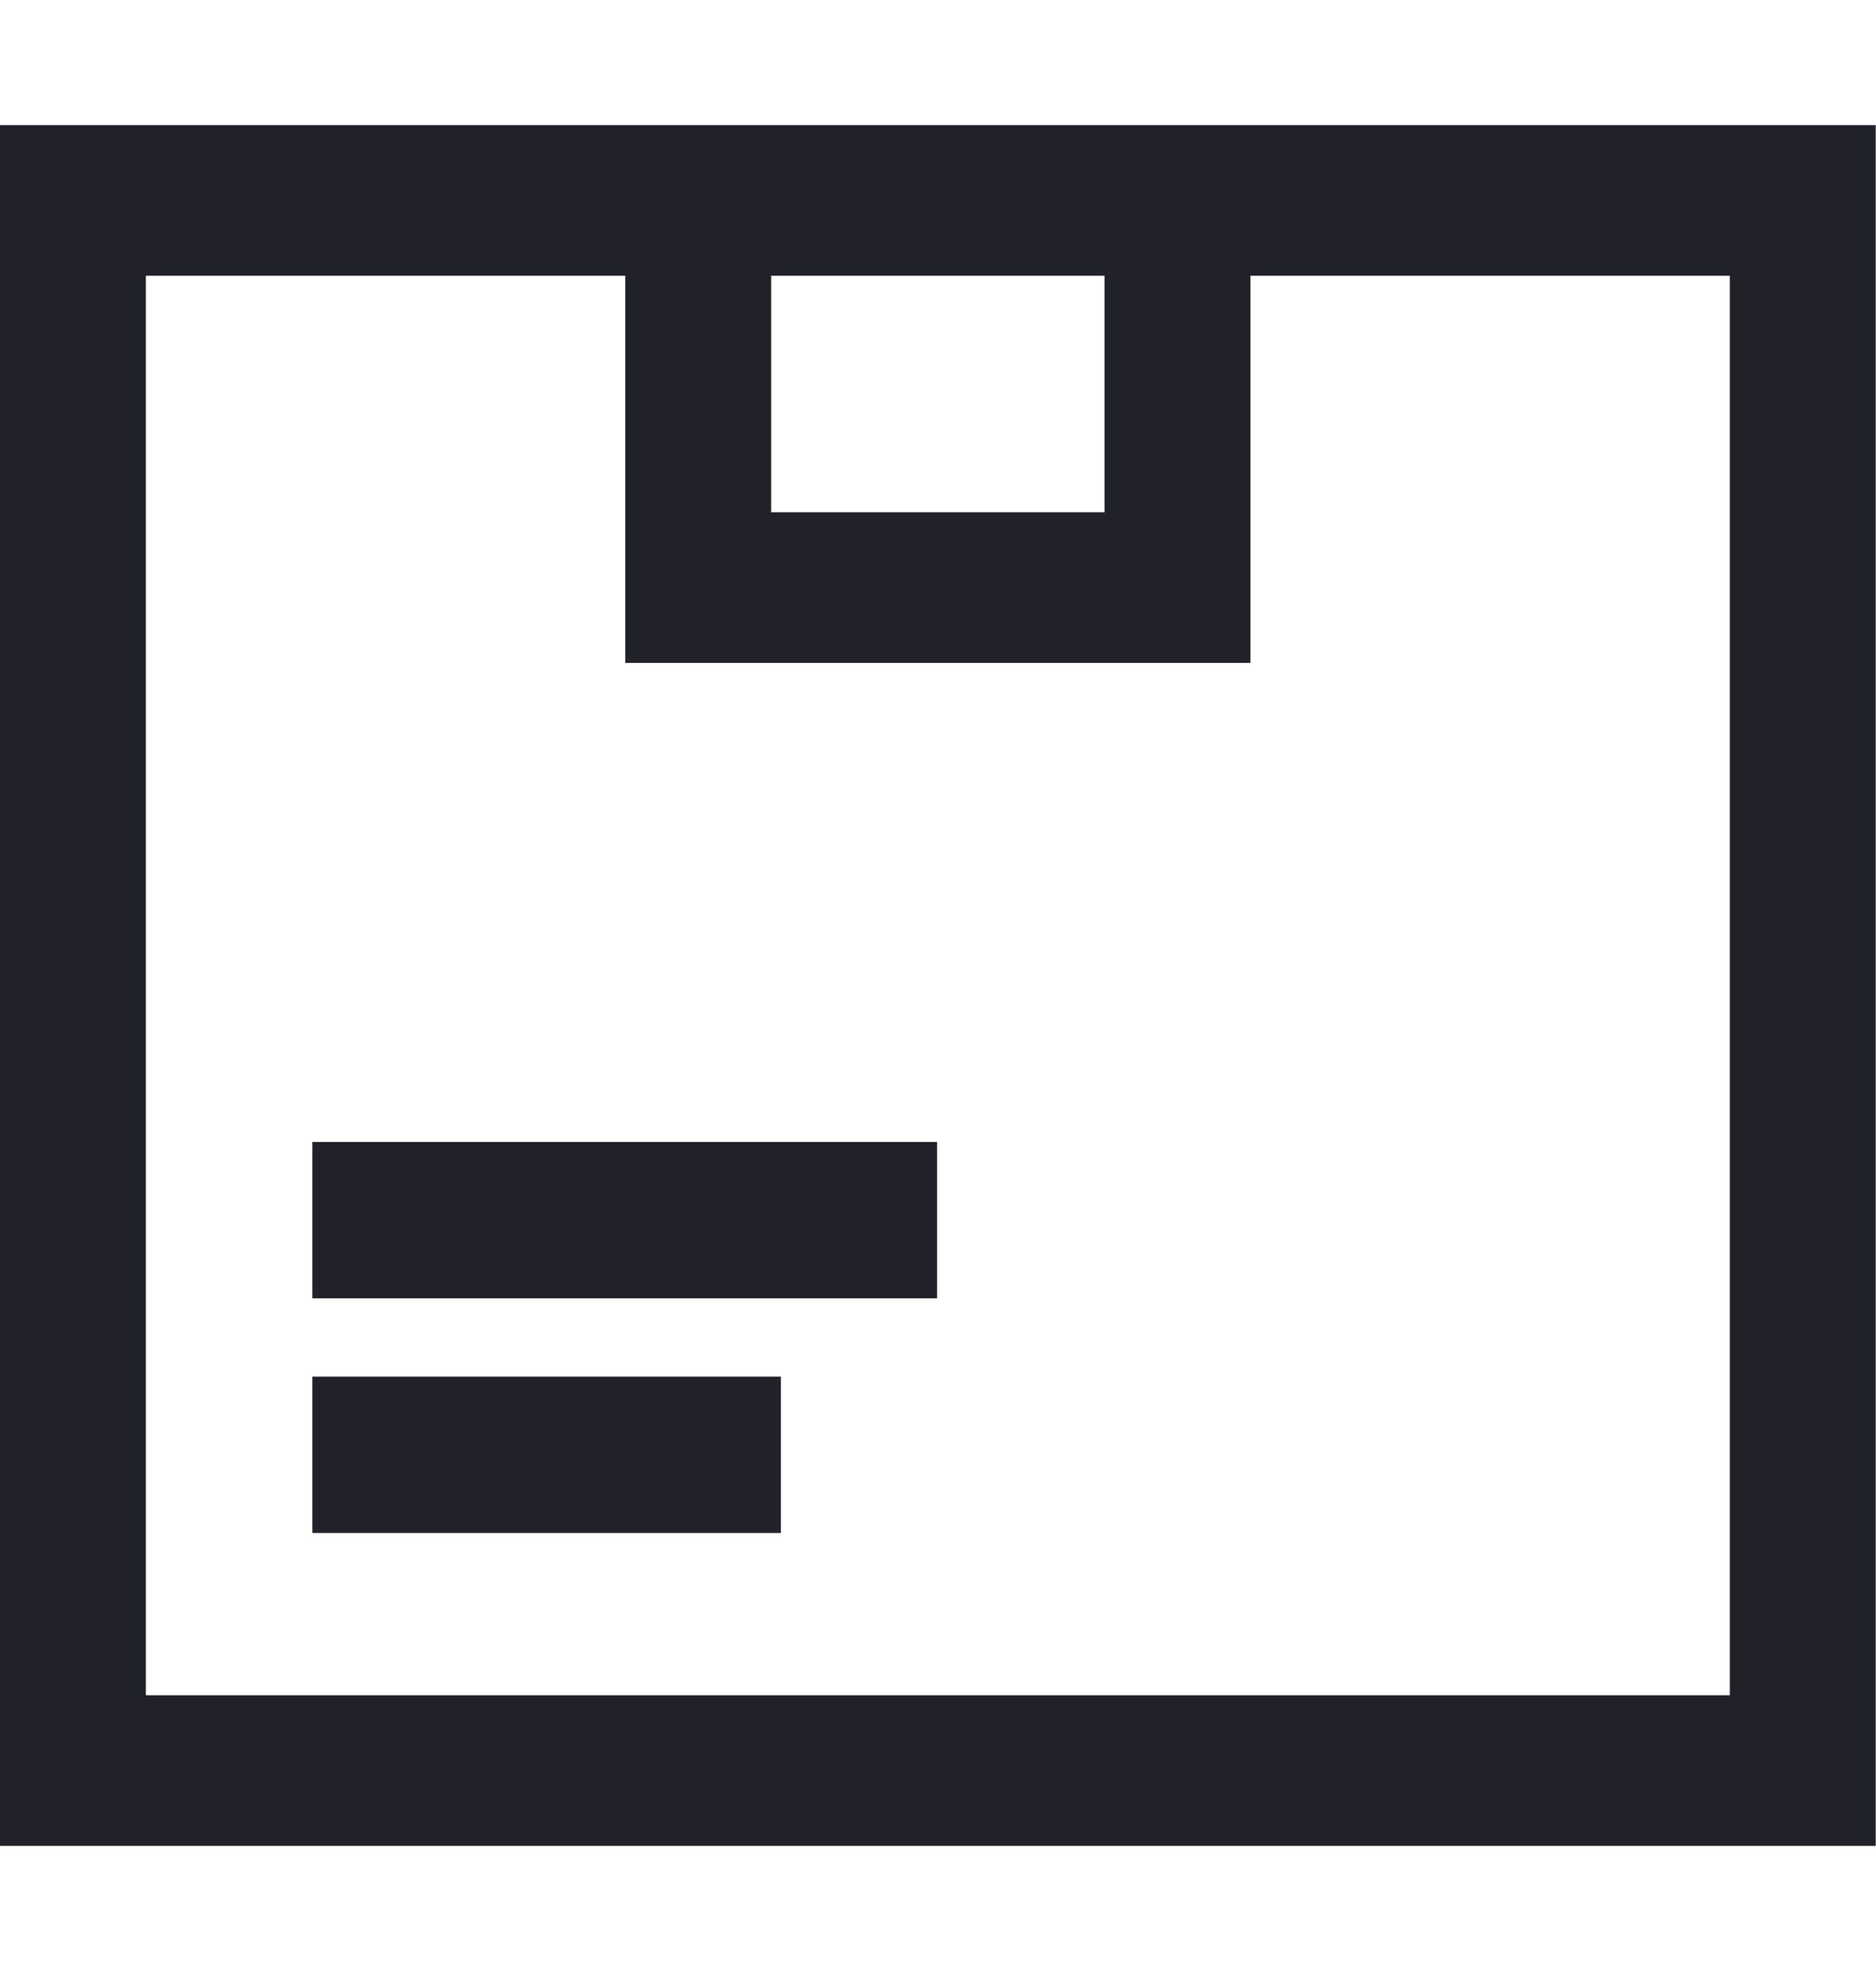 <svg width="20" height="21" viewBox="0 0 20 21" fill="none" xmlns="http://www.w3.org/2000/svg">
<path d="M3.33 16.333H8.325V14.667H3.33V16.333Z" fill="#212129"/>
<path d="M9.99 13.833H3.33V12.167H9.99V13.833Z" fill="#212129"/>
<path fill-rule="evenodd" clip-rule="evenodd" d="M19.997 1.333H0V19.667H19.997V1.333ZM6.666 7.063V2.938H1.555V18.062H18.442V2.938H13.331V7.063H6.666ZM11.776 5.458H8.221V2.938H11.776V5.458Z" fill="#212129"/>
</svg>
